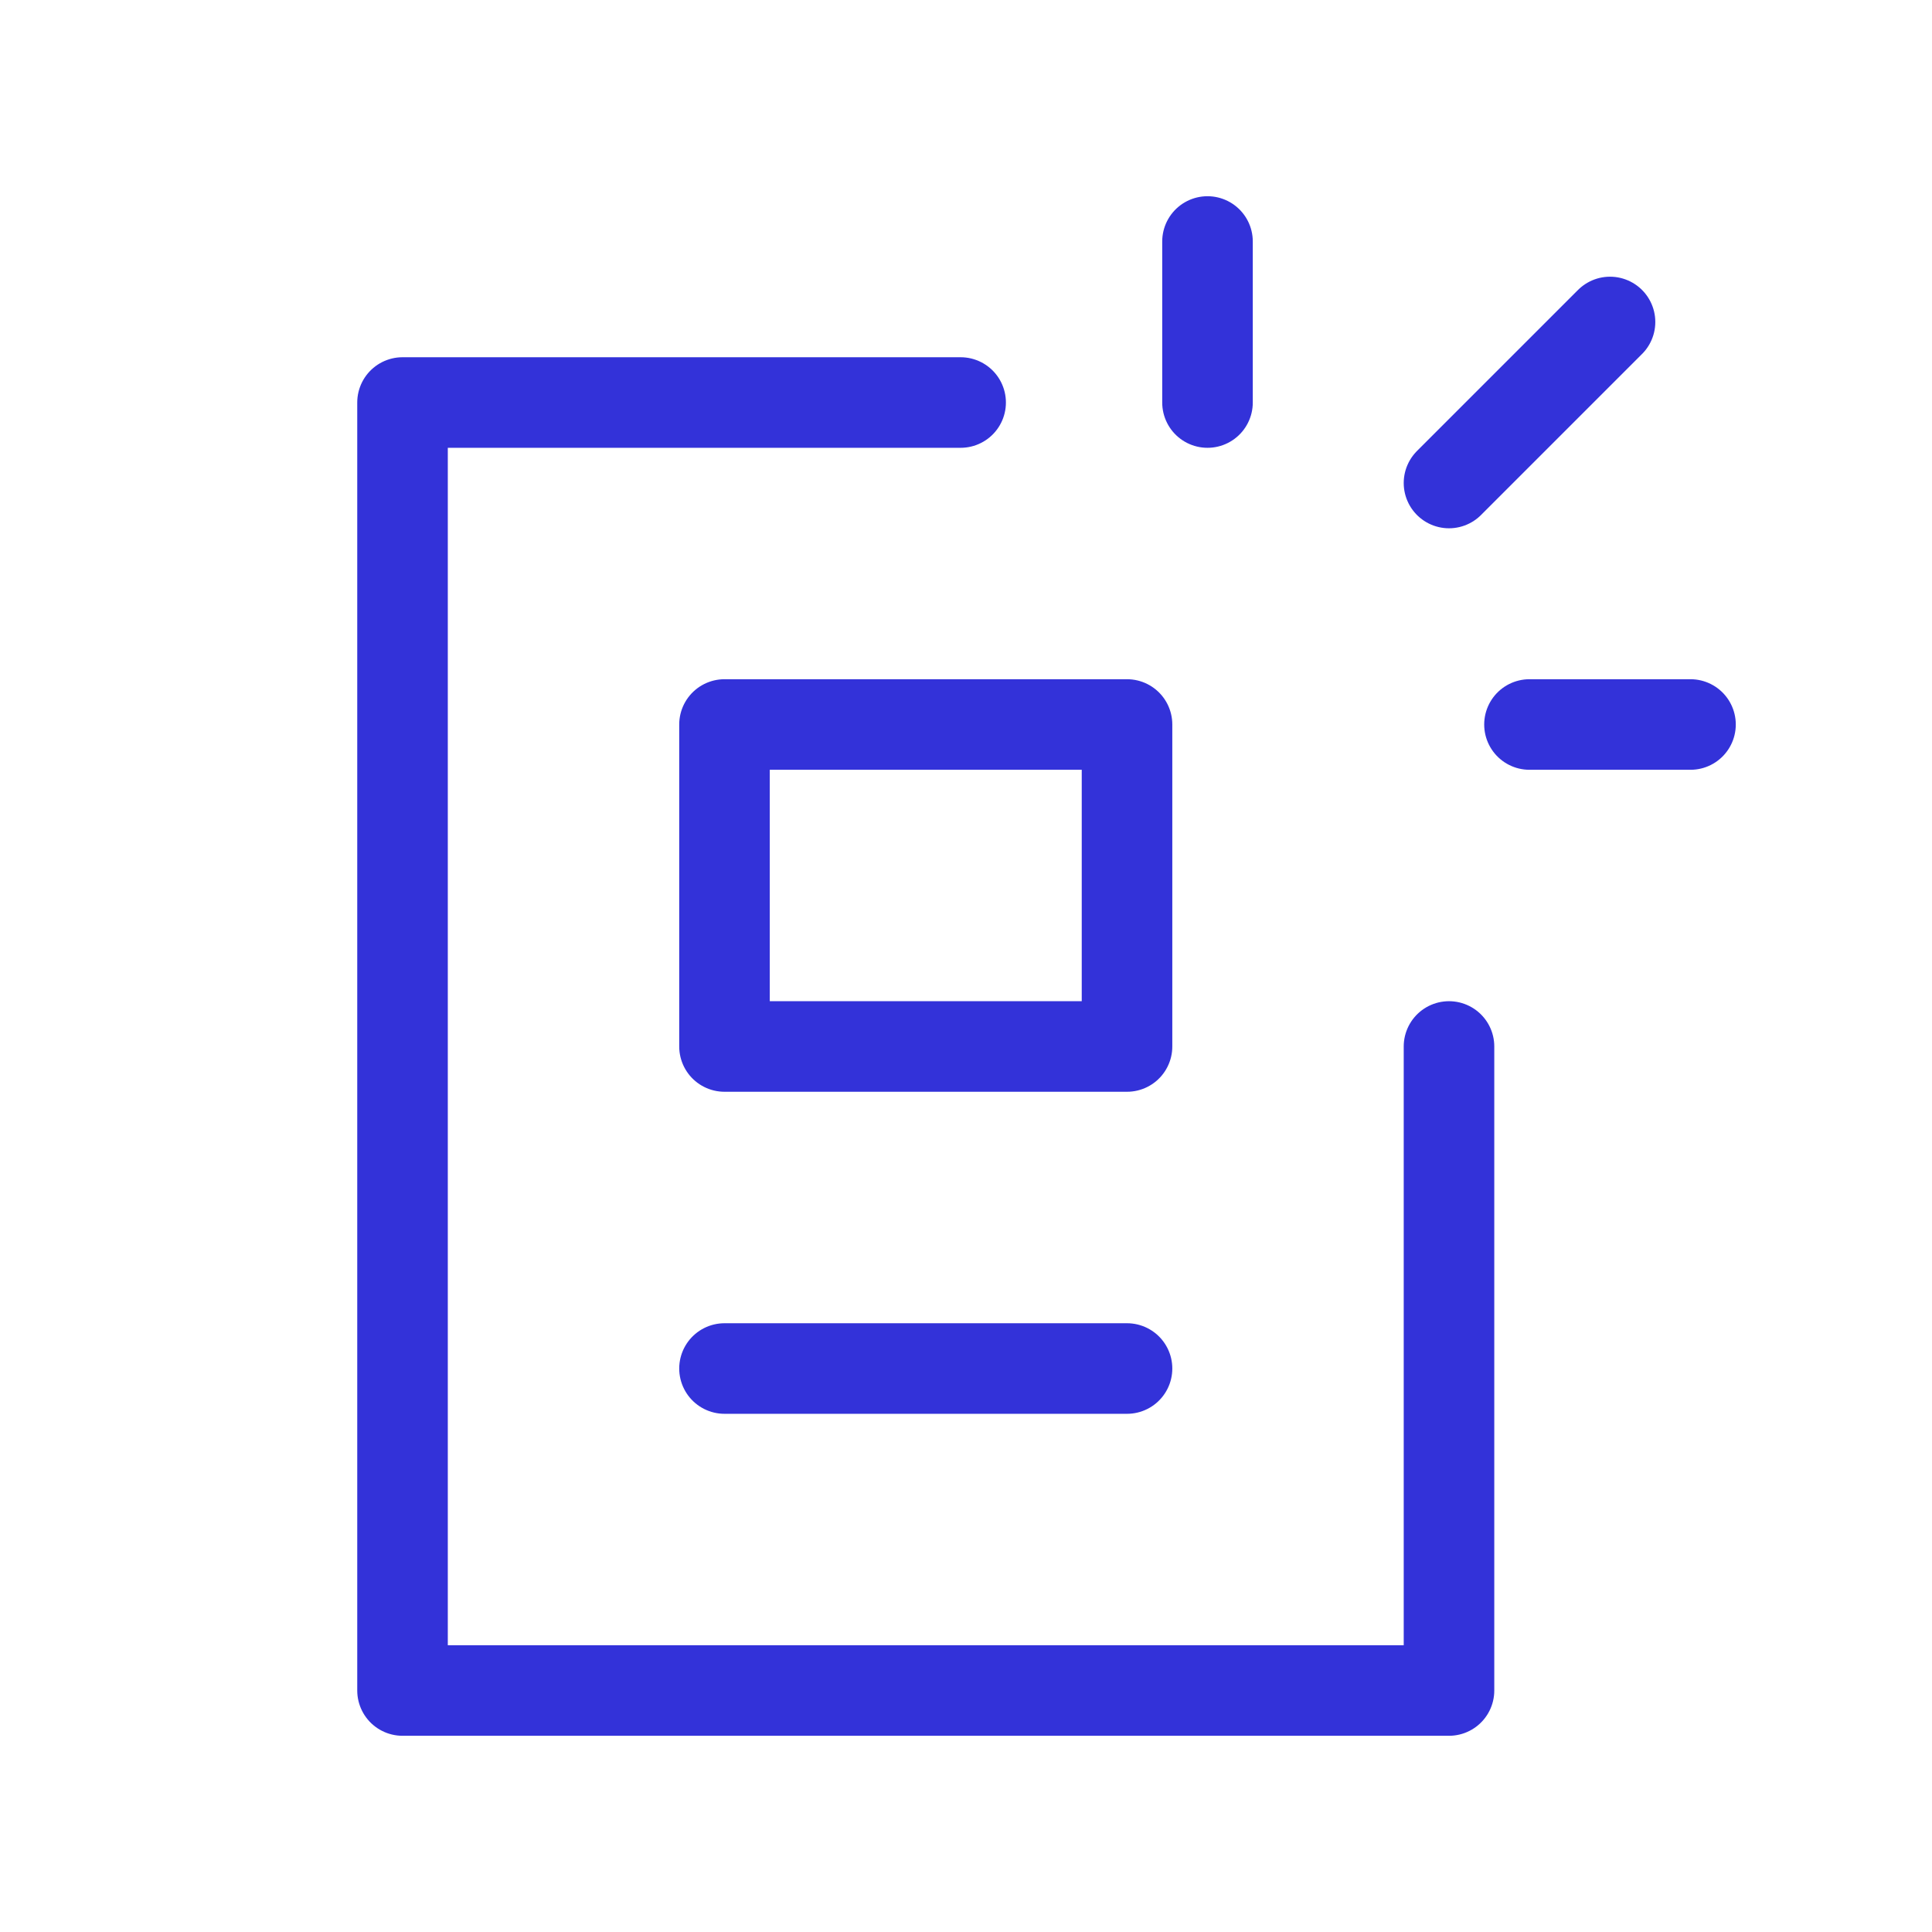 <svg width="32" height="32" viewBox="0 0 32 32" fill="none" xmlns="http://www.w3.org/2000/svg">
<path d="M15.911 6.667H6.667V28H24V17.333" stroke="#3332D9" stroke-width="1.5" stroke-linecap="round" stroke-linejoin="round"/>
<path d="M18.667 22.667H12" stroke="#3332D9" stroke-width="1.5" stroke-linecap="round" stroke-linejoin="round"/>
<path d="M12 17.333H18.667V12H12V17.333Z" stroke="#3332D9" stroke-width="1.5" stroke-linecap="round" stroke-linejoin="round"/>
<path d="M20 6.667V4" stroke="#3332D9" stroke-width="1.5" stroke-linecap="round" stroke-linejoin="round"/>
<path d="M24 8L26.667 5.333" stroke="#3332D9" stroke-width="1.5" stroke-linecap="round" stroke-linejoin="round"/>
<path d="M25.333 12H28" stroke="#3332D9" stroke-width="1.5" stroke-linecap="round" stroke-linejoin="round"/>
</svg>
